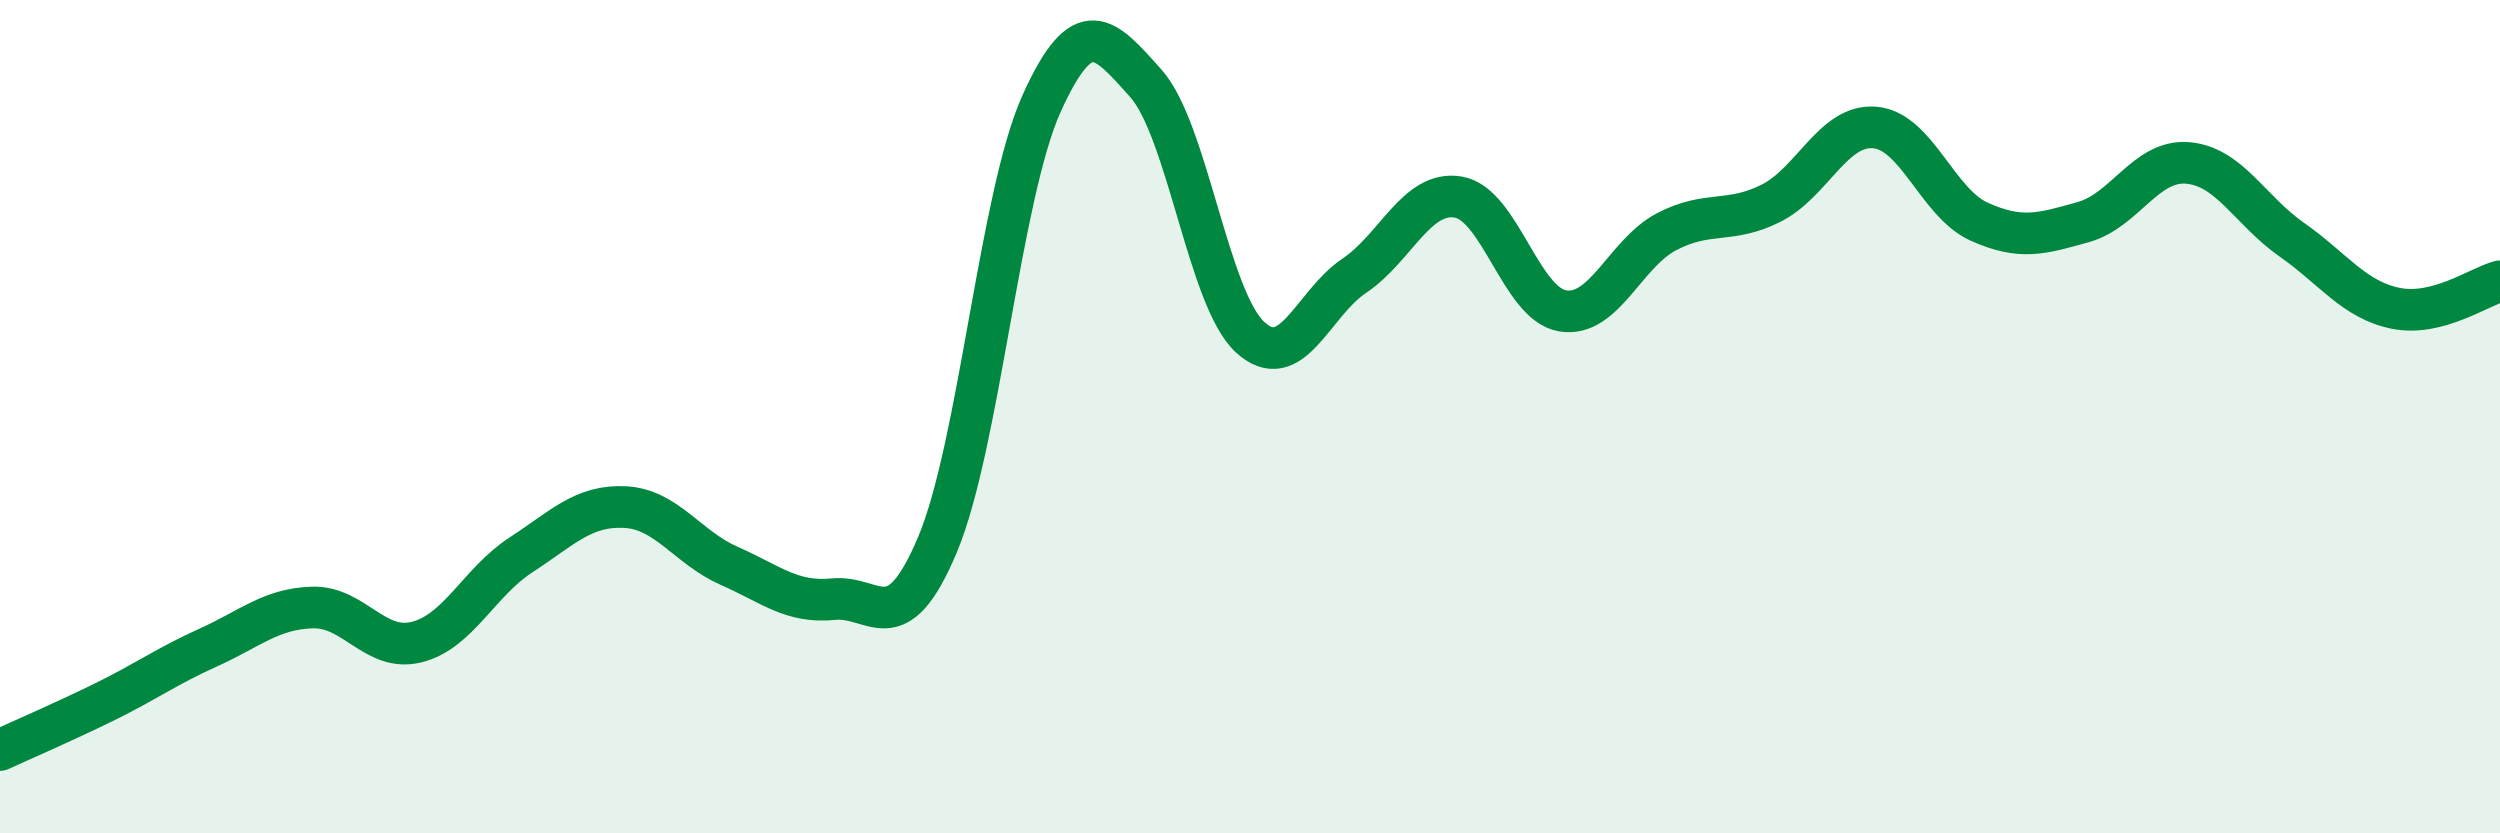 
    <svg width="60" height="20" viewBox="0 0 60 20" xmlns="http://www.w3.org/2000/svg">
      <path
        d="M 0,18 C 0.5,17.77 1.5,17.34 2.5,16.85 C 3.5,16.36 4,15.99 5,15.54 C 6,15.09 6.5,14.61 7.5,14.58 C 8.5,14.55 9,15.66 10,15.41 C 11,15.16 11.5,13.97 12.5,13.32 C 13.5,12.67 14,12.12 15,12.17 C 16,12.22 16.5,13.14 17.5,13.58 C 18.5,14.02 19,14.48 20,14.38 C 21,14.28 21.5,15.45 22.5,13.07 C 23.5,10.69 24,4.69 25,2.48 C 26,0.27 26.5,0.88 27.5,2 C 28.5,3.12 29,7.17 30,8.09 C 31,9.01 31.5,7.29 32.5,6.62 C 33.5,5.95 34,4.56 35,4.73 C 36,4.9 36.5,7.29 37.5,7.46 C 38.5,7.63 39,6.08 40,5.56 C 41,5.04 41.5,5.38 42.5,4.88 C 43.5,4.38 44,2.97 45,3.06 C 46,3.15 46.5,4.87 47.5,5.32 C 48.5,5.77 49,5.61 50,5.33 C 51,5.05 51.5,3.83 52.5,3.91 C 53.5,3.99 54,5.05 55,5.75 C 56,6.45 56.5,7.2 57.5,7.4 C 58.5,7.6 59.5,6.88 60,6.75L60 20L0 20Z"
        fill="#008740"
        opacity="0.1"
        stroke-linecap="round"
        stroke-linejoin="round"
      />
      <path
        d="M 0,18 C 0.5,17.77 1.5,17.34 2.5,16.85 C 3.5,16.36 4,15.99 5,15.54 C 6,15.09 6.5,14.61 7.5,14.58 C 8.5,14.55 9,15.66 10,15.41 C 11,15.16 11.5,13.97 12.5,13.32 C 13.5,12.67 14,12.12 15,12.17 C 16,12.22 16.5,13.14 17.5,13.58 C 18.5,14.02 19,14.48 20,14.38 C 21,14.28 21.5,15.45 22.5,13.07 C 23.5,10.69 24,4.69 25,2.48 C 26,0.27 26.5,0.88 27.5,2 C 28.5,3.12 29,7.17 30,8.09 C 31,9.01 31.5,7.29 32.5,6.62 C 33.5,5.95 34,4.56 35,4.73 C 36,4.9 36.5,7.29 37.5,7.46 C 38.5,7.63 39,6.08 40,5.56 C 41,5.04 41.5,5.38 42.5,4.88 C 43.5,4.38 44,2.97 45,3.06 C 46,3.15 46.5,4.87 47.5,5.32 C 48.5,5.77 49,5.61 50,5.33 C 51,5.05 51.5,3.83 52.5,3.91 C 53.5,3.99 54,5.05 55,5.75 C 56,6.45 56.5,7.2 57.5,7.4 C 58.5,7.6 59.5,6.88 60,6.75"
        stroke="#008740"
        stroke-width="1"
        fill="none"
        stroke-linecap="round"
        stroke-linejoin="round"
      />
    </svg>
  